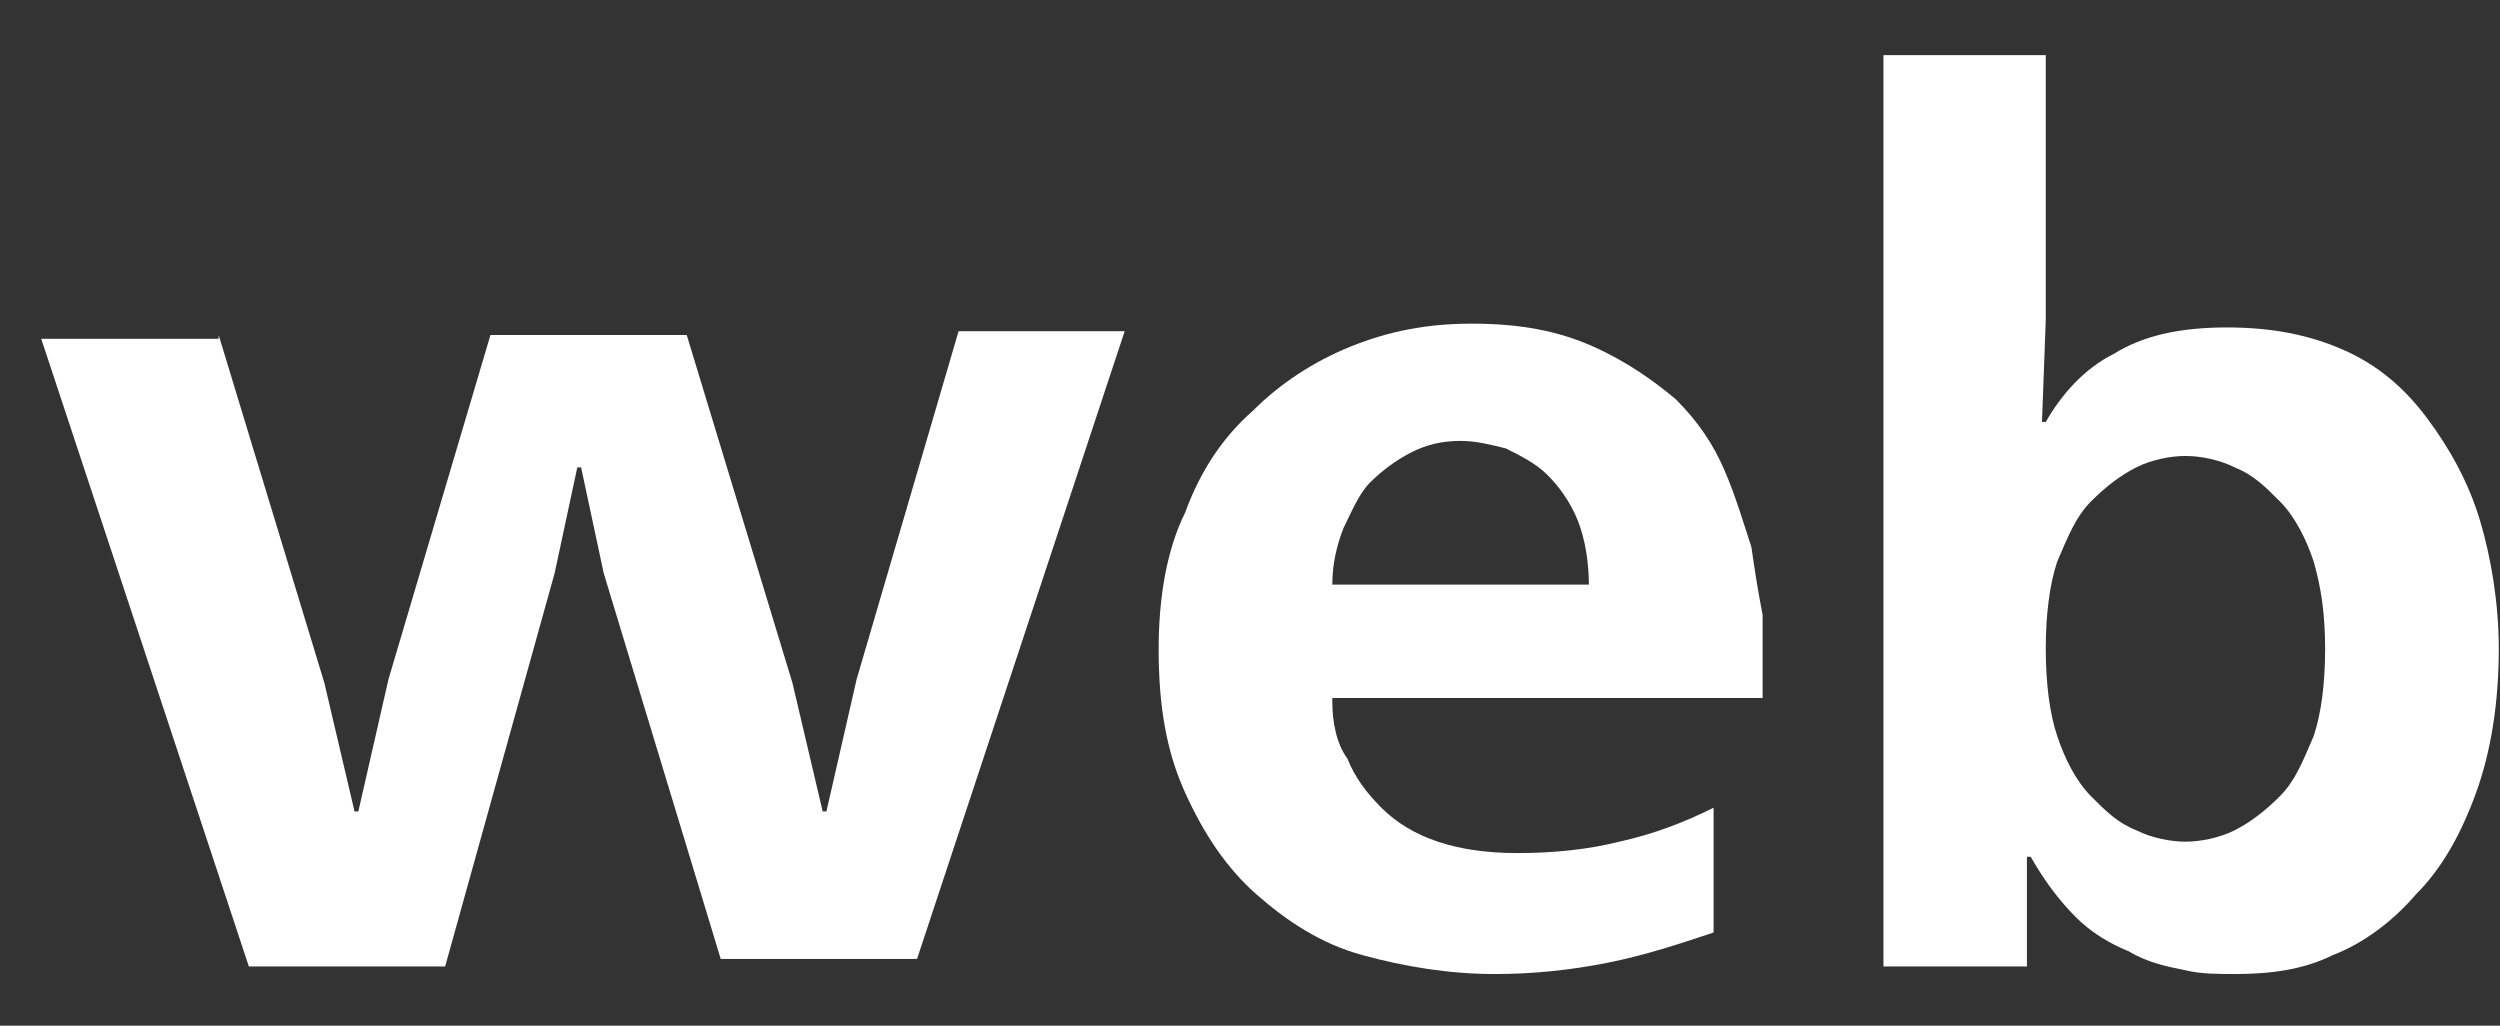 

<svg width="39" height="16" viewBox="0 0 39 16" fill="none" xmlns="http://www.w3.org/2000/svg">
<rect x="0" y="0" width="39" height="16" fill="#333333" stroke="none"/>
<path d="M3.411 5.226L5.06 10.653L5.531 12.659H5.59L6.061 10.594L7.651 5.226H10.713L12.362 10.653L12.834 12.659H12.892L13.364 10.594L14.954 5.167H17.545L14.306 14.959H11.243L9.418 8.942L9.065 7.291H9.006L8.652 8.942L6.944 15.077H3.882L0.643 5.285H3.411V5.226Z" fill="white"/>
<path d="M20.784 10.948C20.784 11.243 20.843 11.597 21.019 11.833C21.137 12.128 21.314 12.364 21.549 12.6C21.785 12.836 22.079 13.013 22.433 13.131C22.786 13.249 23.198 13.308 23.669 13.308C24.258 13.308 24.788 13.249 25.259 13.131C25.79 13.013 26.261 12.836 26.732 12.6V14.547C26.202 14.724 25.672 14.9 25.083 15.018C24.494 15.136 23.905 15.195 23.316 15.195C22.609 15.195 21.903 15.078 21.255 14.9C20.607 14.724 20.077 14.37 19.606 13.957C19.135 13.544 18.782 13.013 18.487 12.364C18.193 11.715 18.075 11.007 18.075 10.122C18.075 9.356 18.193 8.589 18.487 7.999C18.723 7.35 19.076 6.819 19.547 6.406C19.959 5.993 20.489 5.639 21.078 5.403C21.667 5.167 22.256 5.049 22.963 5.049C23.728 5.049 24.317 5.167 24.847 5.403C25.377 5.639 25.79 5.934 26.143 6.229C26.496 6.583 26.732 6.937 26.908 7.35C27.085 7.763 27.203 8.176 27.321 8.53C27.38 8.943 27.438 9.297 27.497 9.591C27.497 9.886 27.497 10.122 27.497 10.299V10.889H20.784V10.948ZM24.788 9.179C24.788 8.766 24.729 8.412 24.612 8.117C24.494 7.822 24.317 7.586 24.14 7.409C23.964 7.232 23.728 7.114 23.493 6.996C23.257 6.937 23.022 6.878 22.786 6.878C22.492 6.878 22.256 6.937 22.02 7.055C21.785 7.173 21.549 7.35 21.373 7.527C21.196 7.704 21.078 7.999 20.96 8.235C20.843 8.53 20.784 8.825 20.784 9.12H24.788V9.179Z" fill="white"/>
<path d="M31.914 0.86V4.99L31.855 6.582H31.914C32.15 6.169 32.503 5.756 32.974 5.521C33.445 5.226 34.034 5.108 34.741 5.108C35.448 5.108 36.036 5.226 36.566 5.462C37.097 5.697 37.509 6.051 37.862 6.523C38.215 6.995 38.51 7.526 38.687 8.116C38.863 8.706 38.981 9.414 38.981 10.122C38.981 10.947 38.863 11.714 38.628 12.363C38.392 13.012 38.098 13.543 37.685 13.956C37.332 14.369 36.861 14.723 36.39 14.9C35.919 15.136 35.389 15.195 34.859 15.195C34.623 15.195 34.329 15.195 34.093 15.136C33.799 15.077 33.504 15.018 33.21 14.841C32.915 14.723 32.621 14.546 32.385 14.31C32.15 14.074 31.914 13.779 31.679 13.366H31.62V15.077H29.382V0.86H31.914ZM32.091 11.478C32.209 11.832 32.385 12.186 32.621 12.422C32.856 12.658 33.033 12.835 33.328 12.953C33.563 13.071 33.858 13.13 34.093 13.13C34.329 13.13 34.623 13.071 34.859 12.953C35.094 12.835 35.33 12.658 35.565 12.422C35.801 12.186 35.919 11.891 36.095 11.478C36.213 11.124 36.272 10.653 36.272 10.122C36.272 9.591 36.213 9.178 36.095 8.765C35.978 8.411 35.801 8.057 35.565 7.821C35.33 7.585 35.153 7.408 34.859 7.29C34.623 7.172 34.329 7.113 34.093 7.113C33.858 7.113 33.563 7.172 33.328 7.29C33.092 7.408 32.856 7.585 32.621 7.821C32.385 8.057 32.268 8.352 32.091 8.765C31.973 9.119 31.914 9.591 31.914 10.122C31.914 10.653 31.973 11.124 32.091 11.478Z" fill="white"/>
</svg>
